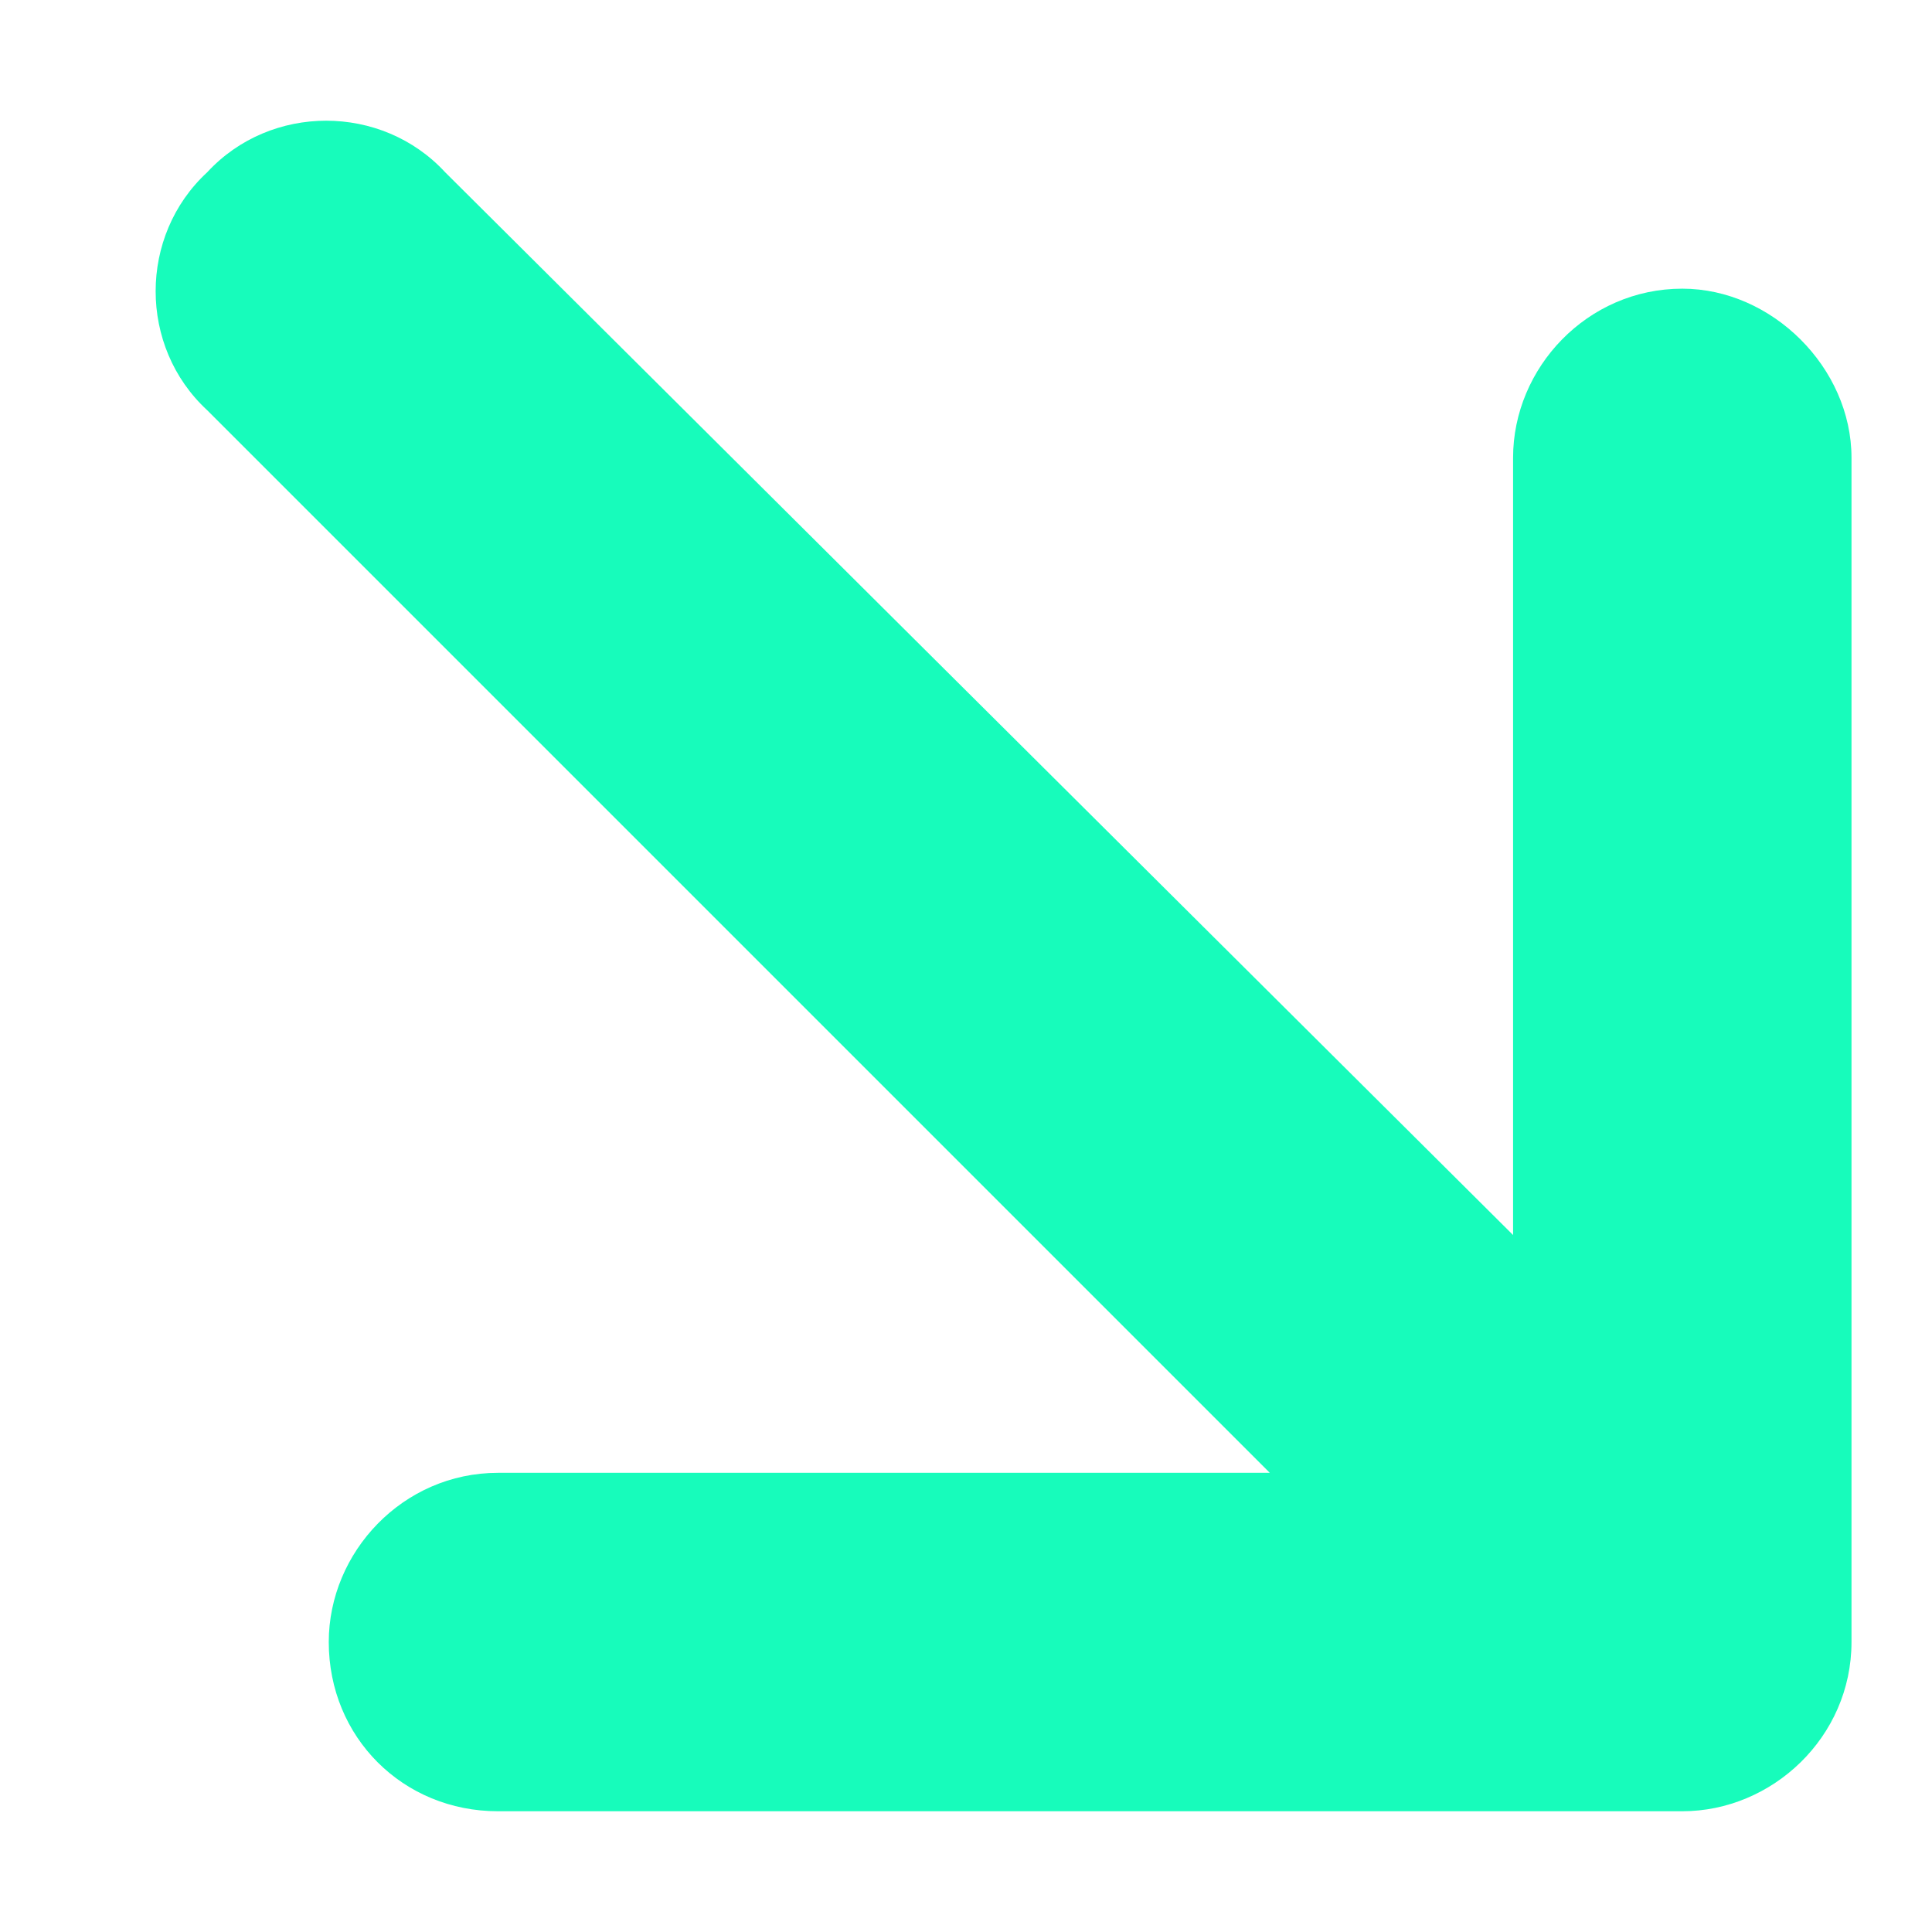 <svg width="12" height="12" viewBox="0 0 12 12" fill="none" xmlns="http://www.w3.org/2000/svg">
<path d="M11.5 2.843V10.199C11.5 10.79 11.007 11.25 10.449 11.25H3.093C2.502 11.25 2.042 10.79 2.042 10.199C2.042 9.641 2.502 9.148 3.093 9.148H7.887L1.287 2.548C0.86 2.154 0.86 1.464 1.287 1.07C1.681 0.643 2.371 0.643 2.765 1.07L9.398 7.671V2.843C9.398 2.285 9.858 1.793 10.449 1.793C11.007 1.793 11.5 2.285 11.5 2.843Z" fill="#17FCBB"/>
</svg>

